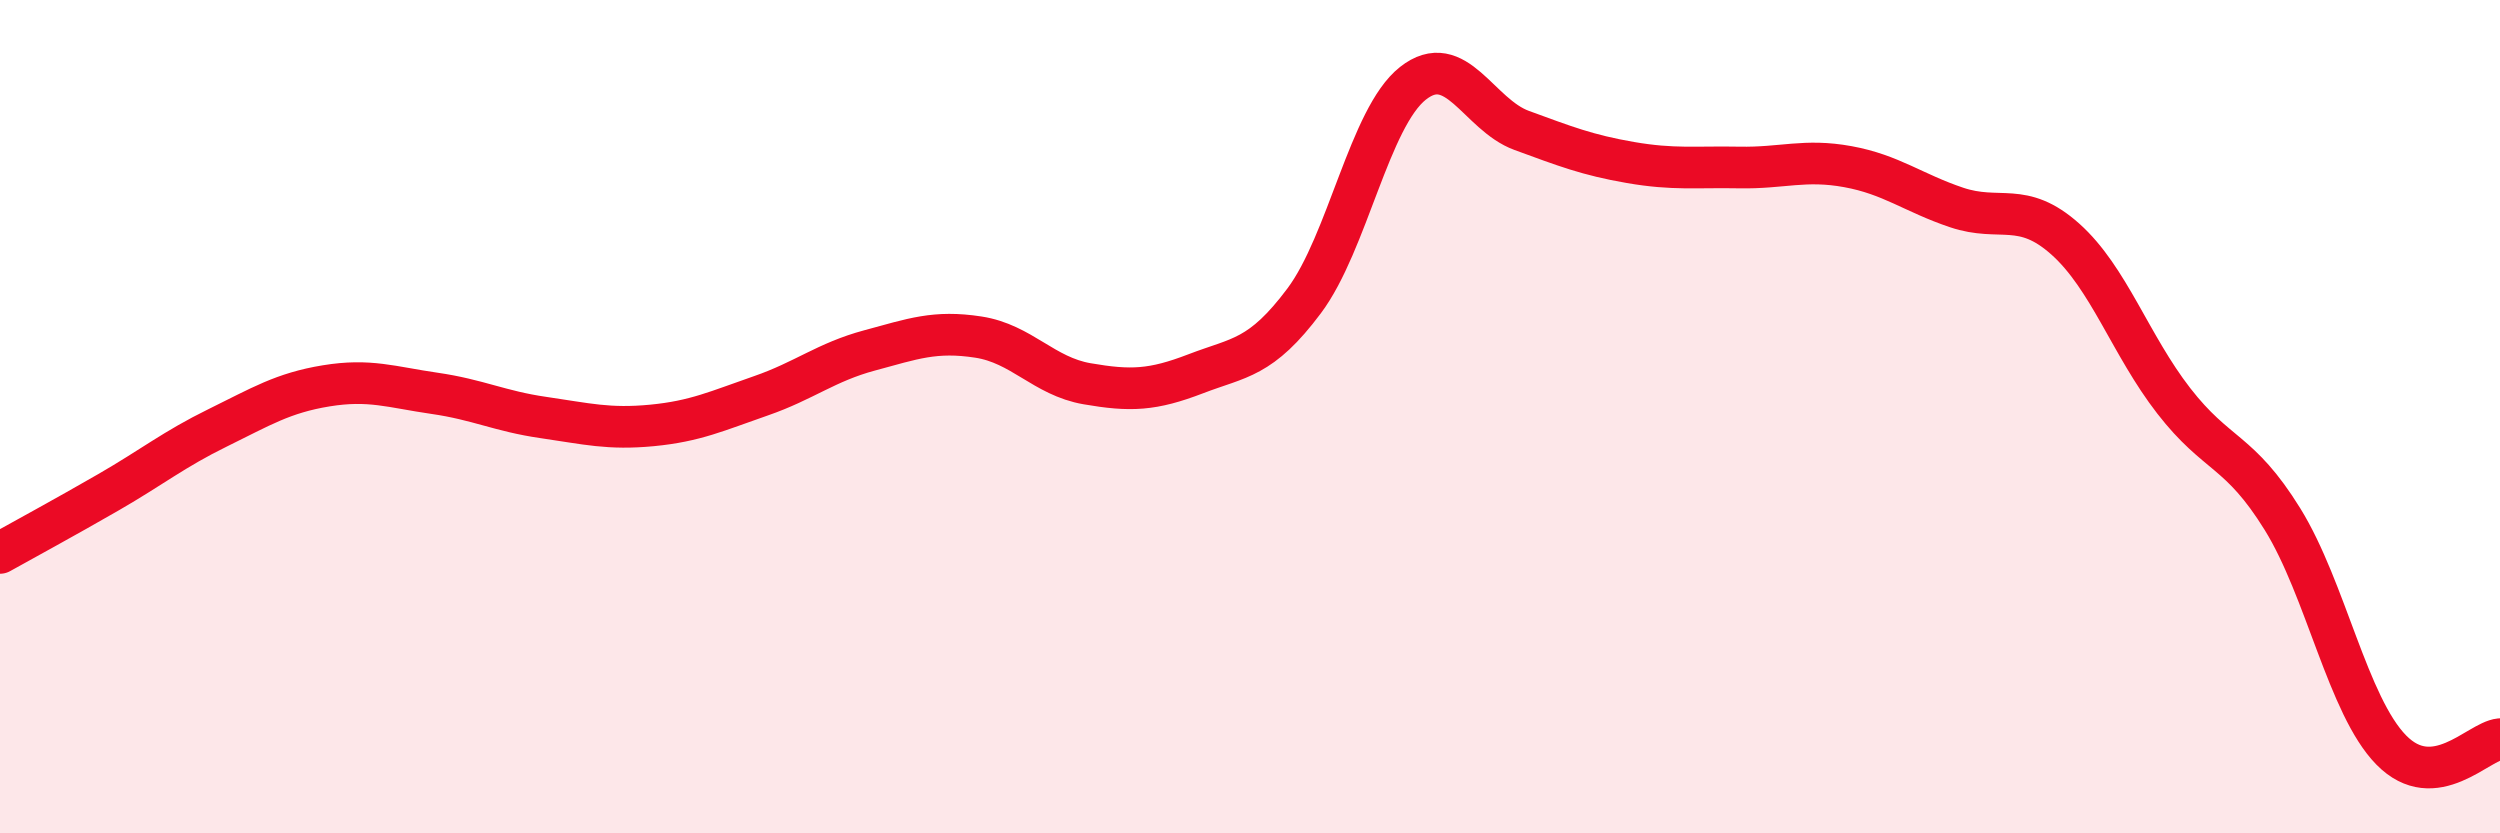 
    <svg width="60" height="20" viewBox="0 0 60 20" xmlns="http://www.w3.org/2000/svg">
      <path
        d="M 0,13.27 C 0.52,12.98 1.57,12.41 2.61,11.81 C 3.65,11.21 4.18,10.78 5.22,10.27 C 6.26,9.76 6.79,9.43 7.83,9.26 C 8.87,9.09 9.39,9.29 10.43,9.44 C 11.47,9.59 12,9.87 13.04,10.02 C 14.08,10.17 14.61,10.31 15.65,10.21 C 16.69,10.11 17.22,9.86 18.26,9.5 C 19.3,9.14 19.83,8.69 20.87,8.41 C 21.91,8.13 22.44,7.93 23.48,8.09 C 24.52,8.25 25.05,9.03 26.09,9.21 C 27.13,9.39 27.66,9.37 28.7,8.97 C 29.74,8.57 30.26,8.61 31.3,7.22 C 32.34,5.83 32.87,2.82 33.91,2 C 34.95,1.18 35.48,2.75 36.52,3.13 C 37.56,3.51 38.09,3.72 39.13,3.9 C 40.17,4.08 40.7,4 41.74,4.02 C 42.78,4.04 43.31,3.81 44.35,4 C 45.39,4.19 45.92,4.63 46.96,4.98 C 48,5.33 48.53,4.81 49.57,5.74 C 50.61,6.67 51.13,8.28 52.17,9.62 C 53.21,10.96 53.74,10.78 54.78,12.46 C 55.82,14.14 56.35,16.94 57.39,18 C 58.43,19.06 59.48,17.79 60,17.74L60 20L0 20Z"
        fill="#EB0A25"
        opacity="0.1"
        stroke-linecap="round"
        stroke-linejoin="round"
      />
      <path
        d="M 0,13.27 C 0.52,12.98 1.57,12.41 2.61,11.81 C 3.65,11.21 4.18,10.78 5.22,10.27 C 6.26,9.76 6.79,9.43 7.83,9.26 C 8.87,9.09 9.39,9.29 10.43,9.44 C 11.47,9.59 12,9.87 13.04,10.02 C 14.08,10.17 14.61,10.31 15.65,10.21 C 16.69,10.11 17.22,9.86 18.26,9.5 C 19.3,9.14 19.83,8.69 20.87,8.41 C 21.91,8.13 22.44,7.93 23.48,8.09 C 24.52,8.25 25.05,9.03 26.09,9.21 C 27.13,9.39 27.66,9.37 28.7,8.97 C 29.74,8.57 30.26,8.61 31.3,7.22 C 32.34,5.83 32.87,2.82 33.91,2 C 34.95,1.18 35.48,2.75 36.52,3.13 C 37.56,3.51 38.09,3.72 39.13,3.9 C 40.17,4.08 40.7,4 41.74,4.02 C 42.78,4.04 43.31,3.81 44.35,4 C 45.39,4.19 45.92,4.63 46.96,4.98 C 48,5.33 48.53,4.81 49.57,5.74 C 50.61,6.67 51.13,8.28 52.17,9.62 C 53.21,10.96 53.74,10.78 54.78,12.46 C 55.82,14.14 56.35,16.94 57.39,18 C 58.43,19.06 59.48,17.79 60,17.74"
        stroke="#EB0A25"
        stroke-width="1"
        fill="none"
        stroke-linecap="round"
        stroke-linejoin="round"
      />
    </svg>
  